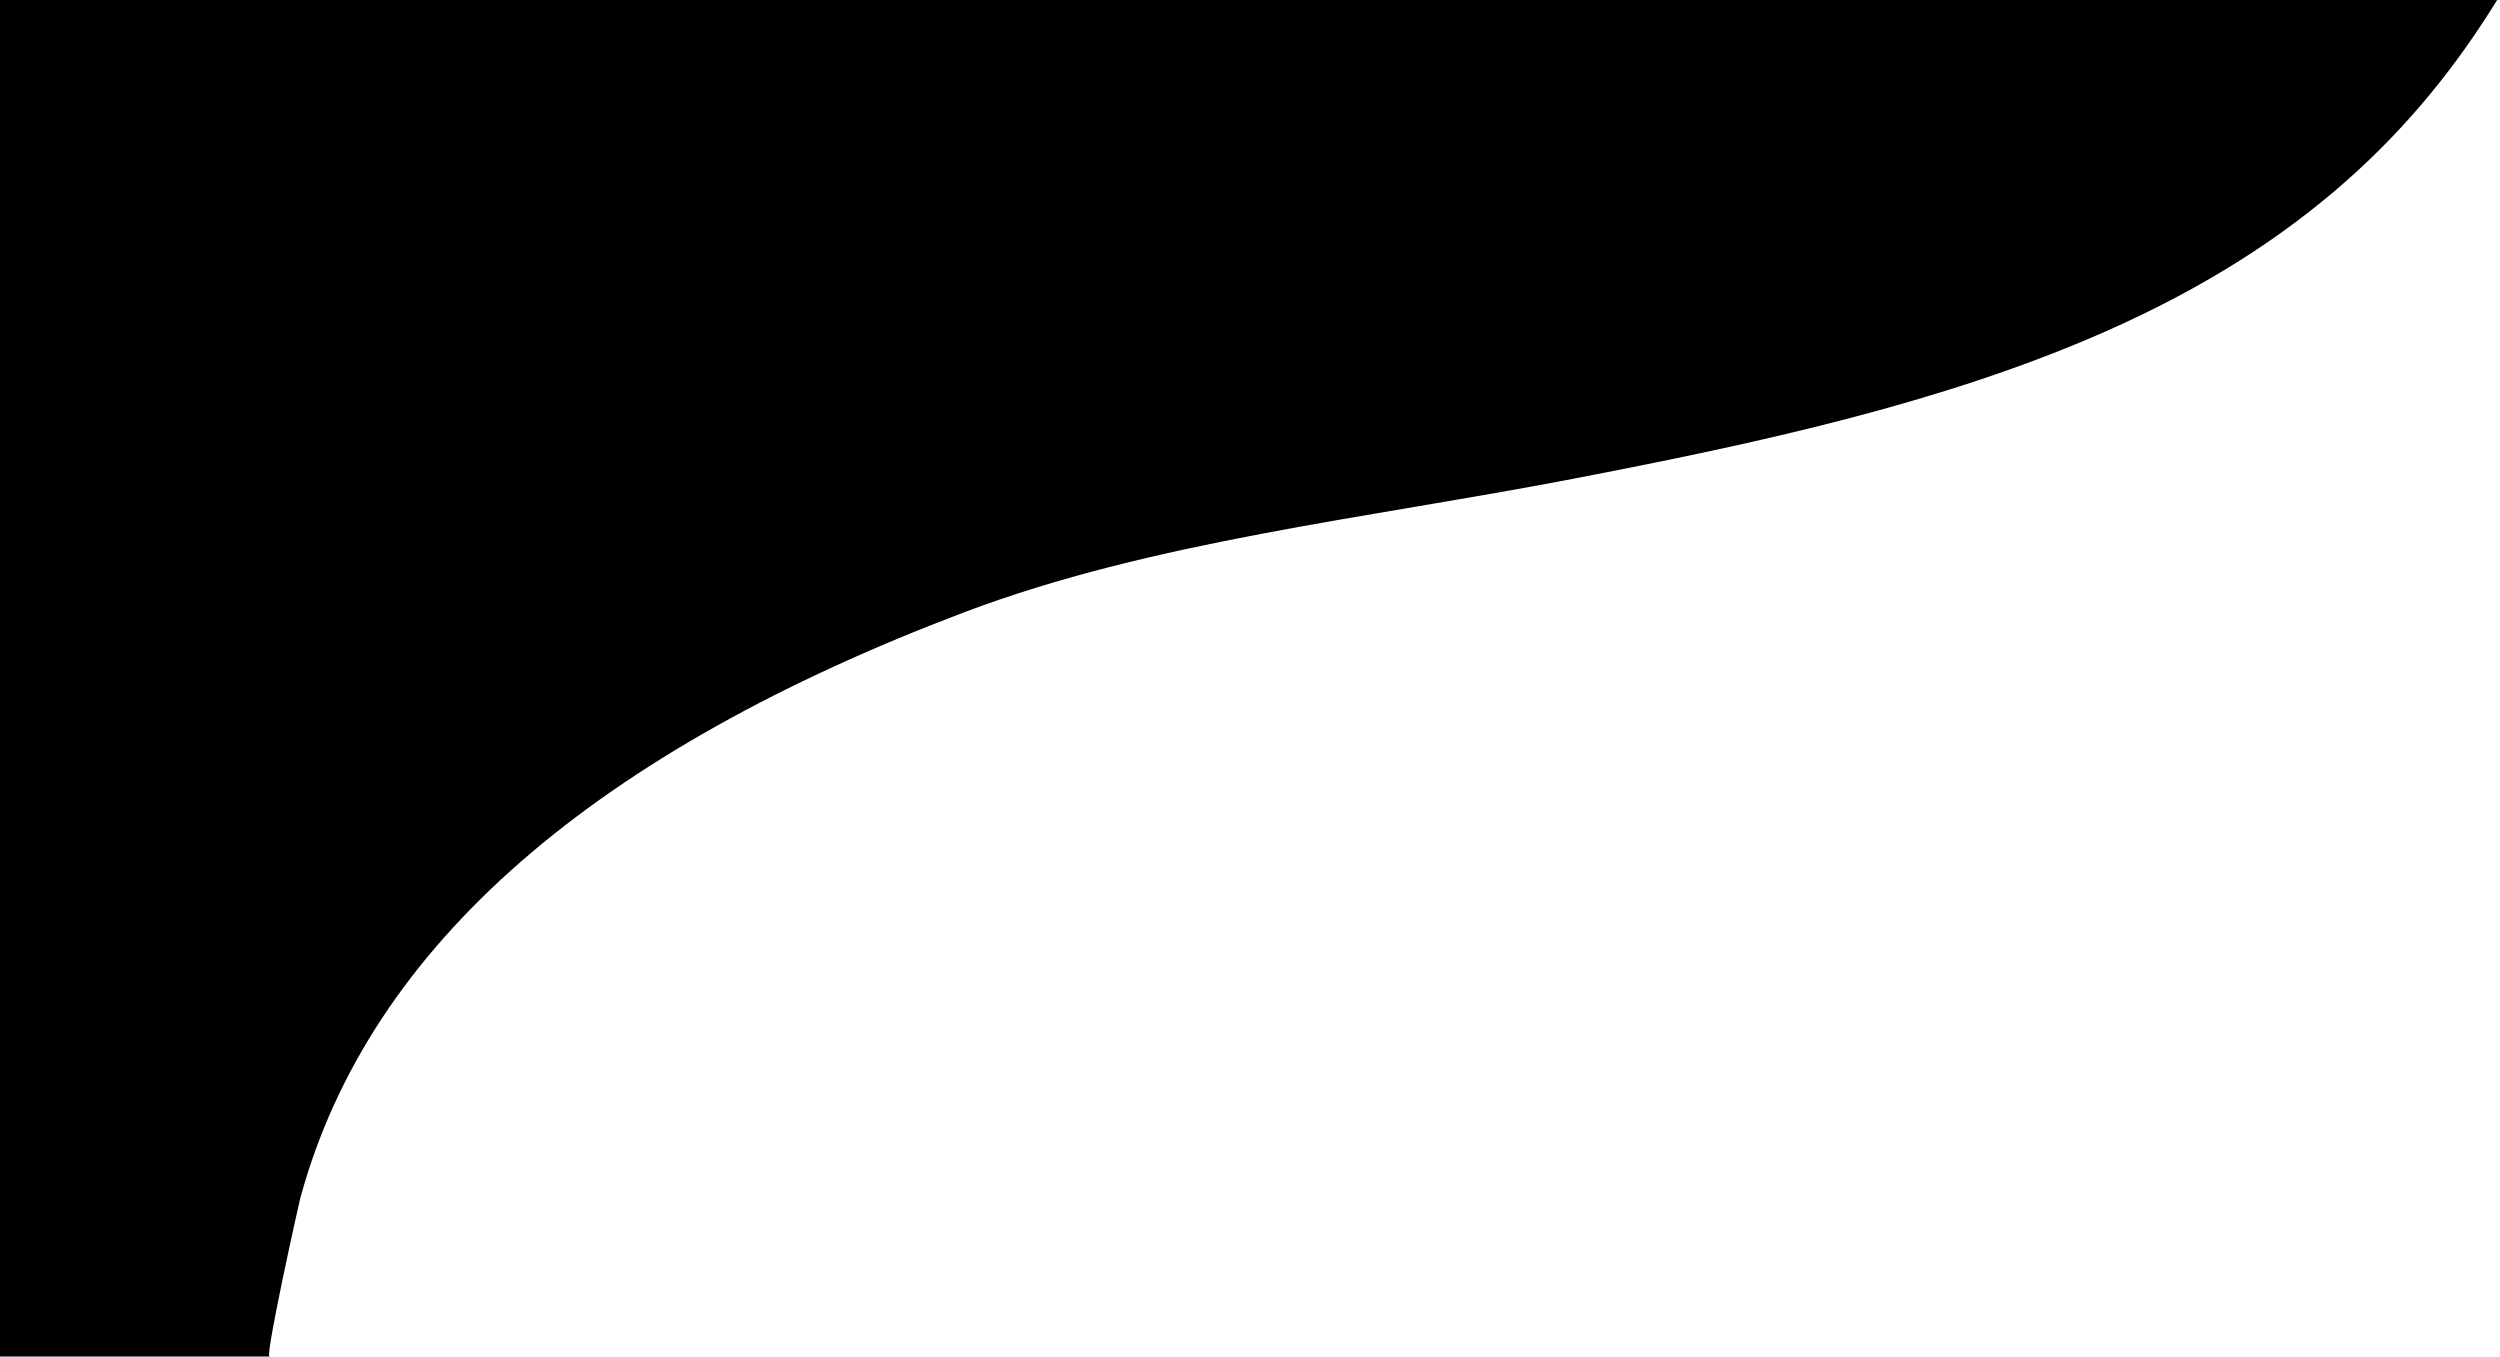 <svg width="669" height="363" viewBox="0 0 669 363" fill="none" xmlns="http://www.w3.org/2000/svg">
<path d="M0 363H72.079C71.078 362 79.974 322.04 80.371 320.579C98.975 252.216 160.381 200.811 257.946 163.874C308.22 144.84 365.795 138.736 420.815 128.151C470.81 118.532 520.03 107.832 563.242 88.79C616.828 65.177 647.161 34.198 668.237 0H0V363Z" fill="black"/>
</svg>
